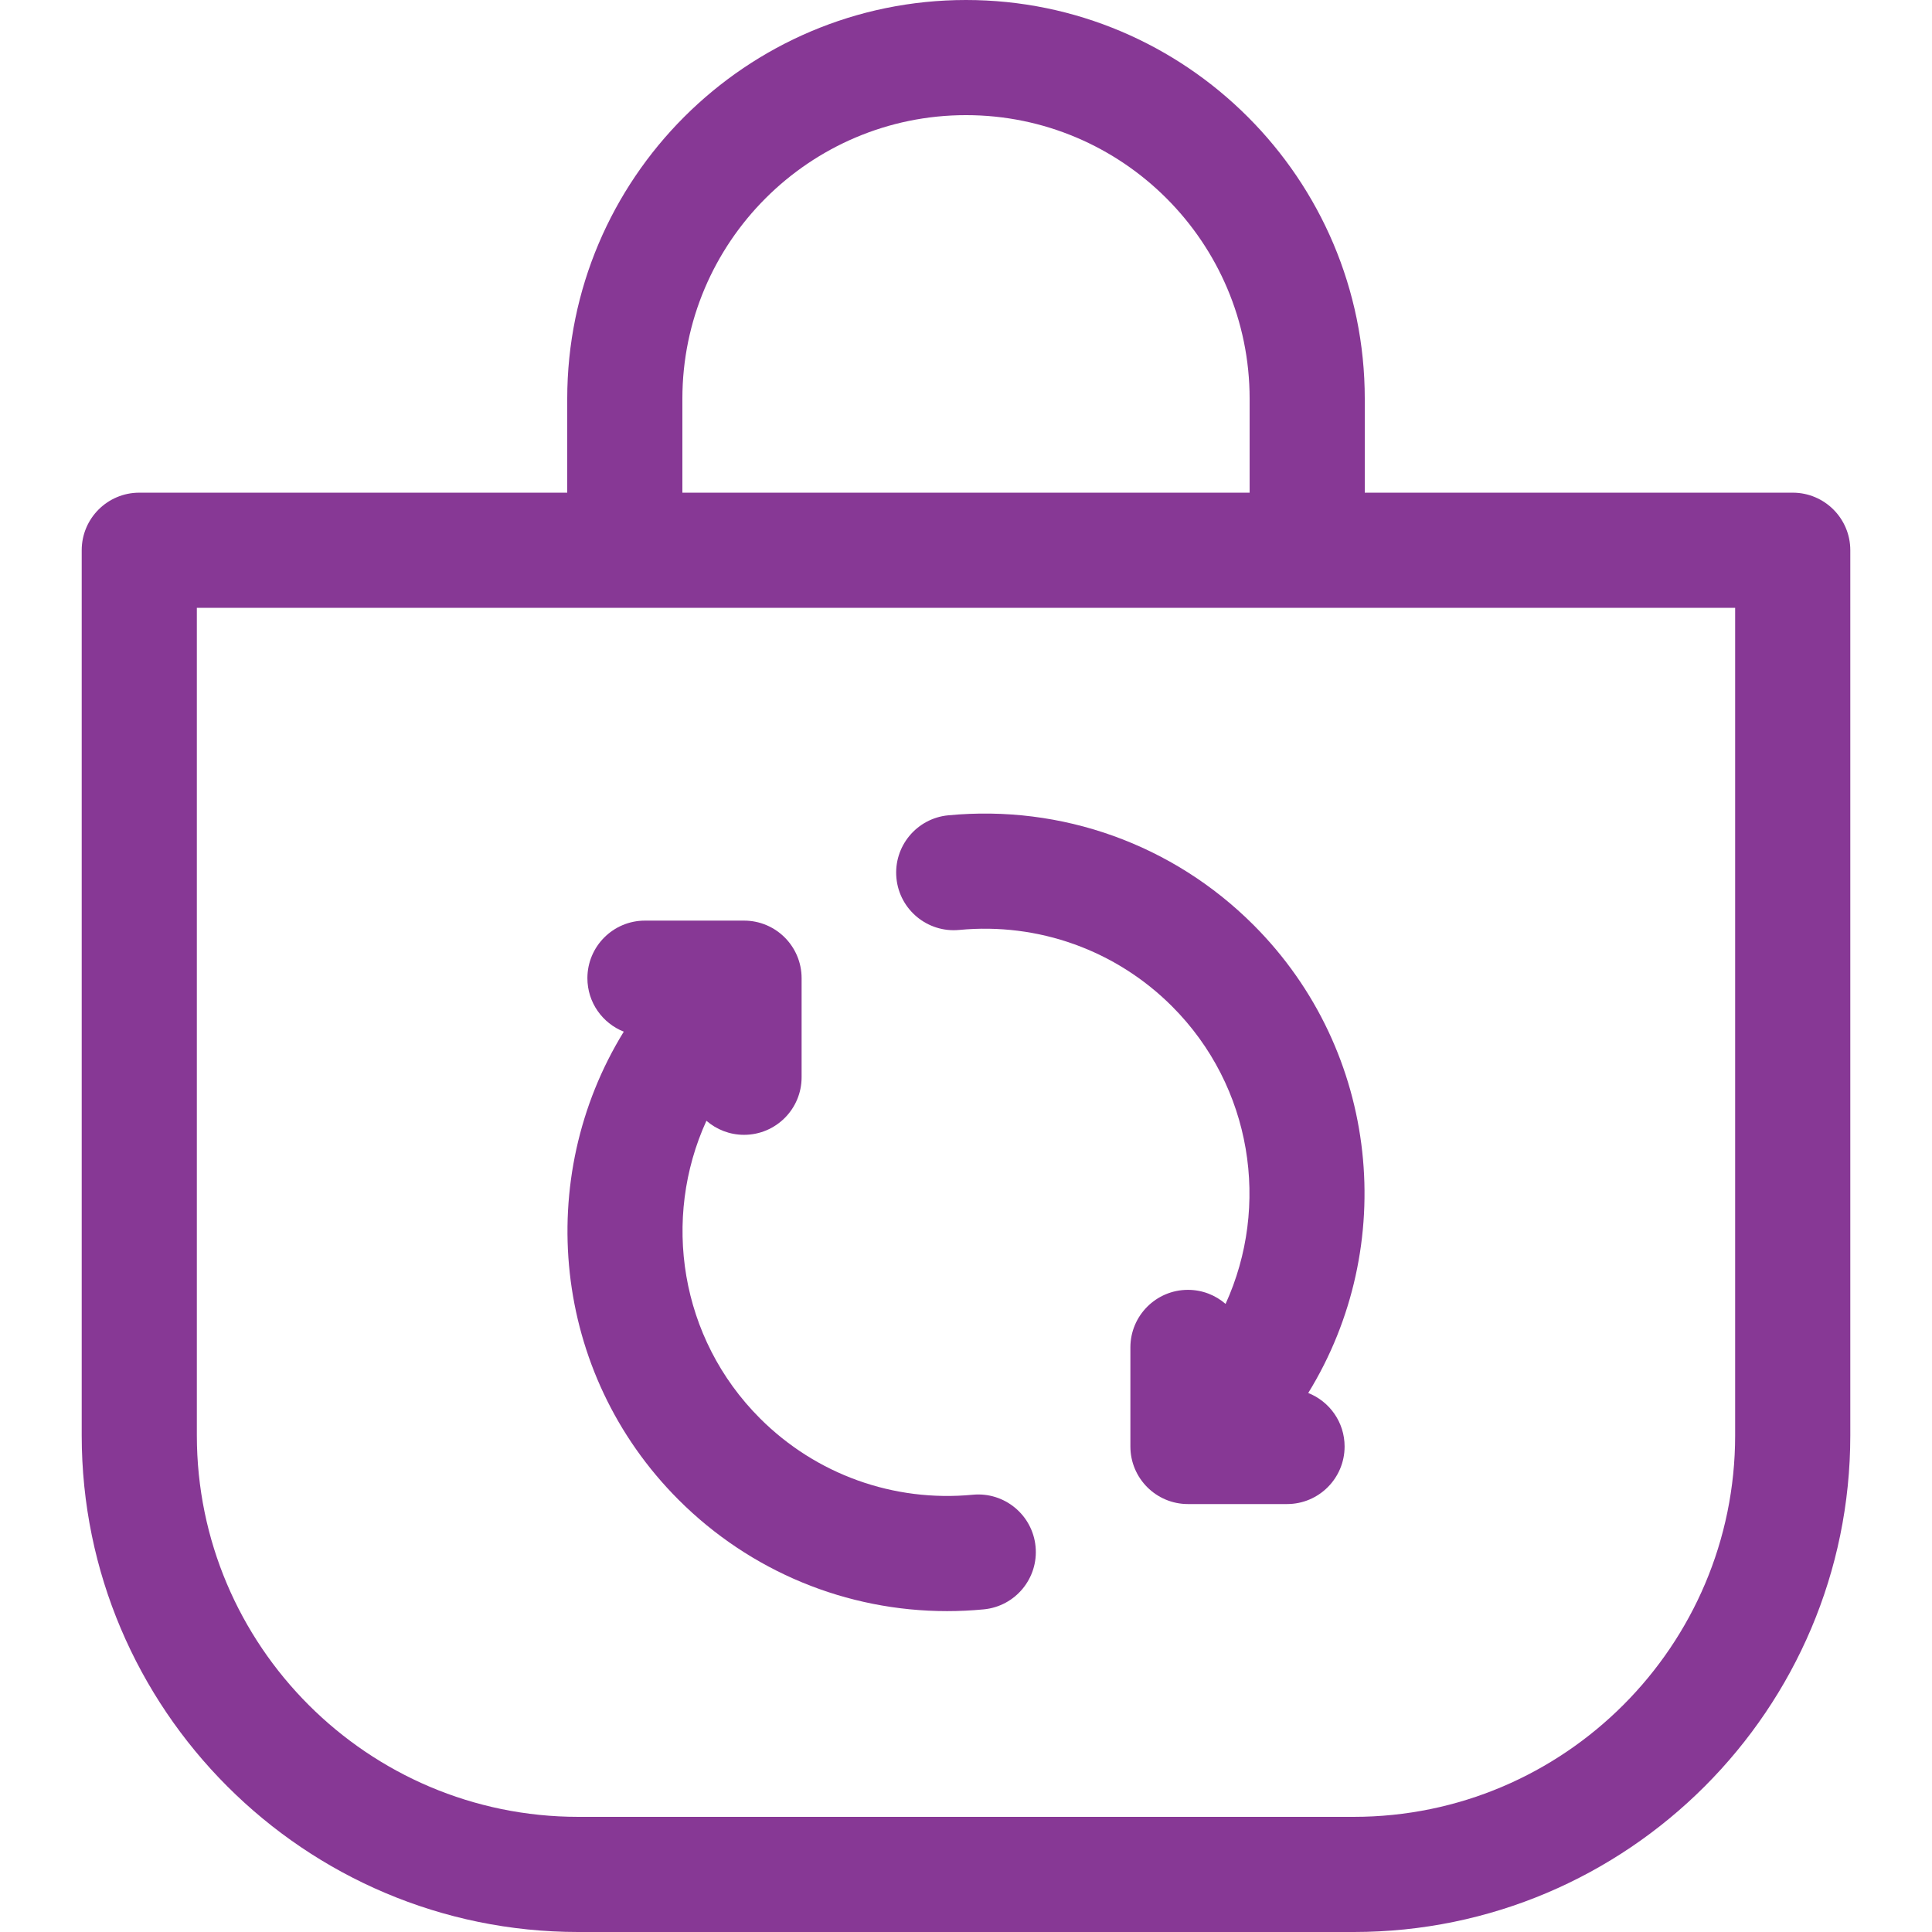 <?xml version="1.0" encoding="iso-8859-1"?>
<!-- Generator: Adobe Illustrator 19.0.0, SVG Export Plug-In . SVG Version: 6.00 Build 0)  -->
<svg version="1.1" id="Capa_1" xmlns="http://www.w3.org/2000/svg" xmlns:xlink="http://www.w3.org/1999/xlink" x="0px" y="0px"
	 viewBox="0 0 512.001 512.001" style="enable-background:new 0 0 512.001 512.001;" xml:space="preserve">
<g>
	<g>
		<path fill="#873895" d="M475.091,130.565H361.678v-24.888C361.678,47.406,314.271,0,256.001,0S150.323,47.406,150.323,105.677v24.888H36.911
			c-8.426,0-15.257,6.831-15.257,15.257V380.4c0,72.565,59.037,131.602,131.602,131.602h205.492
			c72.565,0,131.602-59.037,131.602-131.602V145.822C490.348,137.396,483.517,130.565,475.091,130.565z M180.838,105.677
			L180.838,105.677c0-41.445,33.718-75.163,75.163-75.163s75.163,33.718,75.163,75.163v24.888H180.838V105.677z M358.746,481.485
			H153.254c-55.739,0-101.087-45.348-101.087-101.087V161.08h407.665v219.319h0.001
			C459.833,436.138,414.485,481.485,358.746,481.485z"/>
	</g>
</g>
<g>
	<g>
		<path fill="#873895" d="M274.436,409.855c-0.805-8.388-8.255-14.536-16.642-13.733c-20.966,2.009-41.519-5.371-56.392-20.242
			c-21.289-21.289-26.015-52.957-14.193-78.863c2.675,2.314,6.154,3.724,9.968,3.724c8.426,0,15.257-6.831,15.257-15.257V259.23
			c0-8.426-6.831-15.257-15.257-15.257h-26.254c-8.426,0-15.257,6.831-15.257,15.257c0,6.441,3.996,11.937,9.64,14.176
			c-23.911,38.812-19.089,90.443,14.519,124.051c19.029,19.03,44.535,29.508,71.158,29.507c3.226,0,6.471-0.154,9.721-0.466
			C269.092,425.694,275.241,418.244,274.436,409.855z"/>
	</g>
</g>
<g>
	<g>
		<path fill="#873895" d="M346.695,369.158c23.911-38.812,19.089-90.443-14.519-124.051c-21.337-21.335-50.813-31.92-80.88-29.041
			c-8.388,0.804-14.537,8.254-13.733,16.643c0.804,8.387,8.259,14.538,16.643,13.733c20.967-2.011,41.519,5.371,56.392,20.242
			c21.289,21.289,26.015,52.957,14.193,78.863c-2.675-2.314-6.154-3.724-9.968-3.724c-8.426,0-15.257,6.831-15.257,15.257v26.254
			c0,8.426,6.831,15.257,15.257,15.257h26.254c8.426,0,15.257-6.831,15.257-15.257C356.335,376.893,352.338,371.397,346.695,369.158
			z"/>
	</g>
</g>
<g>
</g>
<g>
</g>
<g>
</g>
<g>
</g>
<g>
</g>
<g>
</g>
<g>
</g>
<g>
</g>
<g>
</g>
<g>
</g>
<g>
</g>
<g>
</g>
<g>
</g>
<g>
</g>
<g>
</g>
</svg>
